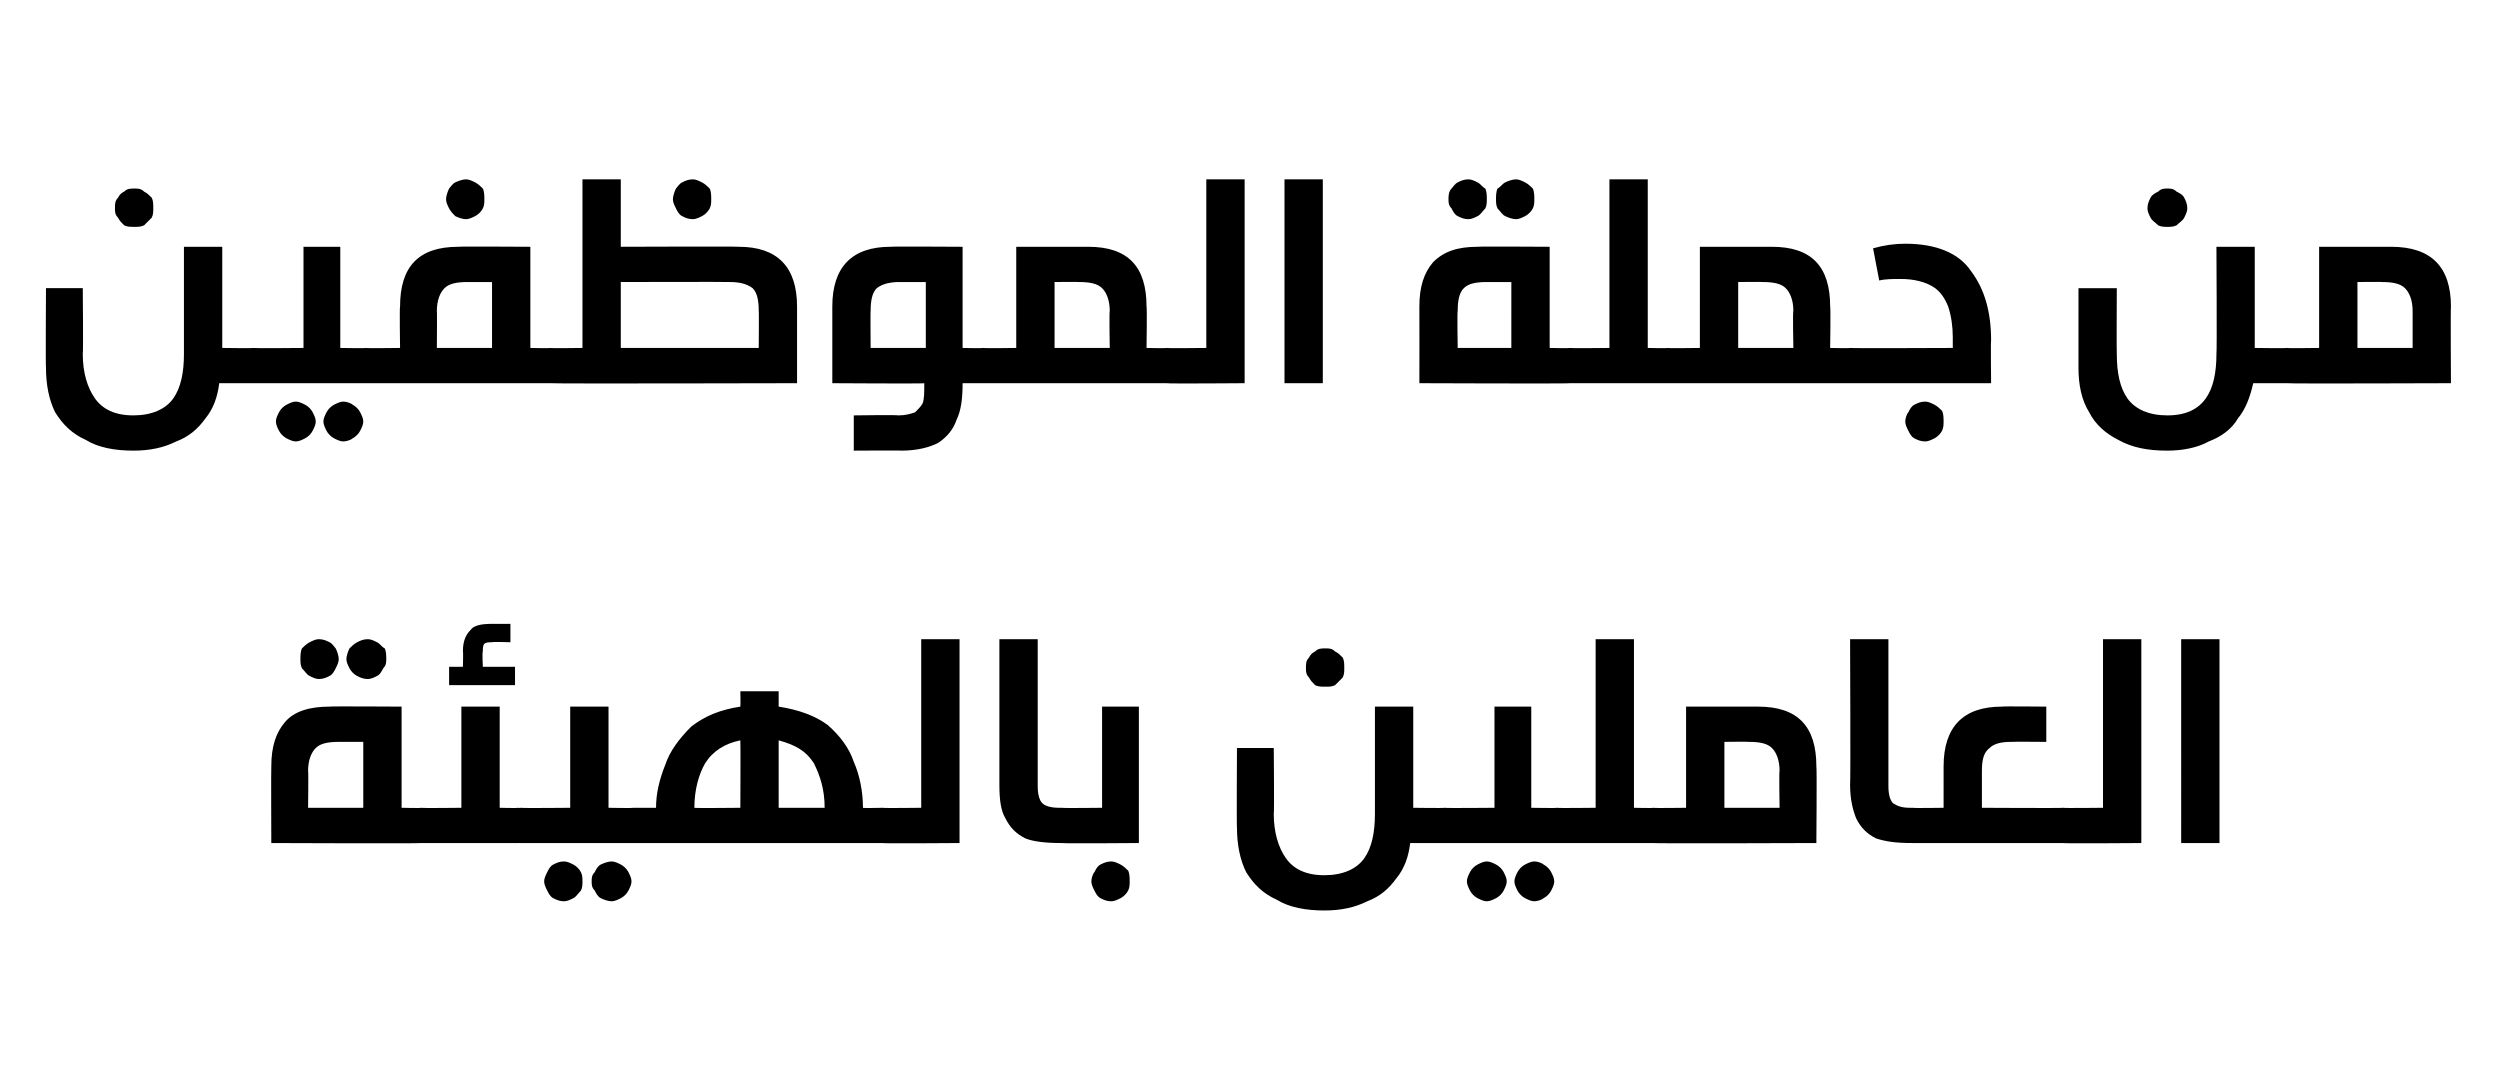<?xml version="1.0" standalone="no"?><!DOCTYPE svg PUBLIC "-//W3C//DTD SVG 1.1//EN" "http://www.w3.org/Graphics/SVG/1.1/DTD/svg11.dtd"><svg xmlns="http://www.w3.org/2000/svg" version="1.1" width="163.1px" height="70px" viewBox="0 -10 163.1 70" style="top:-10px"><desc/><defs/><g id="Polygon26379"><path d="m27.5 42.7c.2 0 .4.1.5.1c.1.1.2.2.2.4c.1.1.1.4.1.7c0 .3 0 .5-.1.7c0 .2-.1.3-.2.3c-.1.1-.3.1-.5.1c.02.04-9.8 0-9.8 0c0 0-.02-4.98 0-5c0-1.3.3-2.2.9-2.9c.6-.7 1.6-1 2.9-1c0-.03 4.7 0 4.7 0v6.6s1.32.03 1.3 0zm-5.4-4.3c-.7 0-1.2.1-1.5.4c-.3.3-.5.8-.5 1.5c.03-.04 0 2.4 0 2.4h3.6v-4.3h-1.6s0-.02 0 0zm-1.3-6.7c.3 0 .5.1.7.2c.2.1.3.3.4.4c.1.2.2.5.2.7c0 .2-.1.4-.2.6c-.1.2-.2.4-.4.5c-.2.1-.4.2-.7.2c-.2 0-.4-.1-.6-.2c-.2-.1-.3-.3-.5-.5c-.1-.2-.1-.4-.1-.6c0-.2 0-.5.1-.7c.1-.1.3-.3.5-.4c.2-.1.4-.2.6-.2zm3.2 0c.2 0 .4.1.6.2c.2.1.3.3.5.4c.1.2.1.5.1.7c0 .2 0 .4-.2.6c-.1.2-.2.4-.4.5c-.2.1-.4.2-.6.2c-.3 0-.5-.1-.7-.2c-.2-.1-.4-.3-.5-.5c-.1-.2-.2-.4-.2-.6c0-.2.1-.5.2-.7c.1-.1.3-.3.5-.4c.2-.1.4-.2.7-.2zm9.8 11c.2 0 .4.1.5.1c.1.1.2.2.2.4c.1.1.1.4.1.7v.7c-.1.2-.2.3-.3.3c-.1.1-.3.1-.5.1h-6.3c-.2 0-.3 0-.5-.1c-.1 0-.1-.1-.2-.3c0-.2-.1-.4-.1-.7c0-.3.1-.6.1-.7c.1-.2.1-.3.3-.4c.1 0 .2-.1.4-.1c.03.03 2.6 0 2.6 0v-6.6h2.5v6.6s1.23.03 1.2 0zm-1.7-10.8c-.2 0-.4 0-.5.1c-.1.1-.1.3-.1.5c-.05 0 0 1 0 1h2.1v1.2h-4.3v-1.2h.9s.03-1.04 0-1c0-.7.2-1.1.5-1.4c.2-.3.7-.4 1.4-.4h1.2v1.2s-1.19-.04-1.2 0zm4.7 14.3c.2 0 .4.1.6.2c.2.1.4.3.5.5c.1.2.1.4.1.6c0 .2 0 .4-.1.6c-.2.2-.3.4-.5.5c-.2.1-.4.2-.6.2c-.3 0-.5-.1-.7-.2c-.2-.1-.3-.3-.4-.5c-.1-.2-.2-.4-.2-.6c0-.2.1-.4.2-.6c.1-.2.2-.4.4-.5c.2-.1.4-.2.7-.2zm3.1 0c.2 0 .4.1.6.2c.2.1.4.3.5.5c.1.2.2.4.2.6c0 .2-.1.4-.2.6c-.1.2-.3.4-.5.5c-.2.1-.4.2-.6.2c-.2 0-.5-.1-.7-.2c-.2-.1-.3-.3-.4-.5c-.2-.2-.2-.4-.2-.6c0-.2 0-.4.2-.6c.1-.2.2-.4.4-.5c.2-.1.5-.2.7-.2zm1.4-3.5c.2 0 .4.1.5.1c.1.1.2.2.2.4c.1.1.1.4.1.7v.7c-.1.2-.2.3-.3.3c-.1.1-.3.1-.5.1H34c-.2 0-.3 0-.4-.1c-.2 0-.2-.1-.3-.3c0-.2-.1-.4-.1-.7c0-.3.1-.6.1-.7c.1-.2.2-.3.3-.4c.1 0 .2-.1.4-.1c.03.03 3.2 0 3.2 0v-6.6h2.5v6.6s1.63.03 1.6 0zm16.3 0c.2 0 .3.1.4.1c.1.1.2.2.3.4c0 .1.1.4.1.7c0 .3-.1.5-.1.7c-.1.2-.2.3-.3.3c-.1.1-.2.1-.4.1H41.3c-.2 0-.3 0-.4-.1c-.2 0-.2-.1-.3-.3c0-.2-.1-.4-.1-.7c0-.3.1-.6.1-.7c.1-.2.2-.3.3-.4c.1 0 .2-.1.4-.1h1.5c0-.9.2-1.8.6-2.8c.3-.9.9-1.7 1.7-2.5c.9-.7 1.9-1.1 3.2-1.3c.02-.01 0-1 0-1h2.5v1c1.3.2 2.4.6 3.2 1.2c.8.7 1.4 1.5 1.7 2.4c.4.9.6 2 .6 3c-.04.03 1.3 0 1.3 0c0 0-.04.03 0 0zm-9.3-4.4c-1 .2-1.8.7-2.3 1.5c-.4.7-.7 1.7-.7 2.9c.02.03 3 0 3 0c0 0 .02-4.37 0-4.4zm5.5 4.4c0-1.2-.3-2.1-.7-2.9c-.5-.8-1.2-1.2-2.3-1.5v4.4h3s-.02.03 0 0zm3.8 2.3c-.3 0-.4 0-.5-.1c-.1 0-.2-.1-.3-.3v-1.4c.1-.2.2-.3.3-.4c.1 0 .3-.1.5-.1c-.04.03 2.5 0 2.5 0v-11h2.5V45s-5.04.04-5 0zm10.1-3.7c0 .5.1.9.3 1.1c.2.2.6.3 1.1.3h.2c.2 0 .3.1.4.1c.2.1.2.2.3.4c0 .1.1.4.1.7c0 .3-.1.5-.1.7c-.1.2-.1.3-.2.3c-.2.1-.3.1-.5.1h-.1c-1 0-1.8-.1-2.3-.3c-.6-.3-1-.7-1.3-1.3c-.3-.5-.4-1.2-.4-2.2v-9.5h2.5v9.6s-.01.04 0 0zm1.6 3.7c-.2 0-.4 0-.5-.1c-.1 0-.2-.1-.2-.3c-.1-.2-.1-.4-.1-.7c0-.3 0-.6.1-.7c0-.2.1-.3.2-.4c.1 0 .3-.1.5-.1c-.02.03 2.6 0 2.6 0v-6.6h2.4v8.9s-5.02.04-5 0zm3.2 1.2c.2 0 .4.1.6.2c.2.1.4.3.5.4c.1.2.1.5.1.7c0 .2 0 .4-.1.6c-.1.2-.3.4-.5.5c-.2.1-.4.2-.6.2c-.3 0-.5-.1-.7-.2c-.2-.1-.3-.3-.4-.5c-.1-.2-.2-.4-.2-.6c0-.2.1-.5.2-.6c.1-.2.2-.4.4-.5c.2-.1.4-.2.7-.2zm21.7-3.5c.2 0 .4.1.5.1c.1.1.2.2.3.4v1.4c-.1.2-.2.3-.3.3c-.1.1-.2.1-.5.1H92c-.1.9-.4 1.7-.9 2.3c-.5.7-1.1 1.2-1.9 1.5c-.8.4-1.7.6-2.8.6c-1.2 0-2.3-.2-3.1-.7c-.9-.4-1.5-1-2-1.8c-.4-.8-.6-1.8-.6-2.9c-.03-.04 0-5.2 0-5.2h2.4s.04 4.28 0 4.3c0 1.2.3 2.2.8 2.9c.5.7 1.3 1.1 2.5 1.1c1.2 0 2.1-.4 2.6-1.1c.5-.7.7-1.7.7-2.9v-7h2.5v6.6s2.05.03 2 0zm-7.7-10.4c.2 0 .4 0 .6.2c.2.1.3.2.5.4c.1.2.1.4.1.7c0 .2 0 .4-.1.6l-.5.5c-.2.1-.4.1-.6.1c-.3 0-.5 0-.7-.1c-.2-.2-.3-.3-.4-.5c-.2-.2-.2-.4-.2-.6c0-.3 0-.5.2-.7c.1-.2.2-.3.4-.4c.2-.2.4-.2.7-.2zM97 46.2c.2 0 .4.1.6.2c.2.1.4.3.5.5c.1.2.2.4.2.6c0 .2-.1.4-.2.6c-.1.2-.3.4-.5.5c-.2.1-.4.2-.6.2c-.2 0-.4-.1-.6-.2c-.2-.1-.4-.3-.5-.5c-.1-.2-.2-.4-.2-.6c0-.2.1-.4.2-.6c.1-.2.3-.4.5-.5c.2-.1.4-.2.6-.2zm3.1 0c.2 0 .5.1.6.2c.2.1.4.3.5.5c.1.2.2.4.2.6c0 .2-.1.4-.2.6c-.1.2-.3.4-.5.5c-.1.1-.4.2-.6.2c-.2 0-.4-.1-.6-.2c-.2-.1-.4-.3-.5-.5c-.1-.2-.2-.4-.2-.6c0-.2.1-.4.2-.6c.1-.2.3-.4.5-.5c.2-.1.4-.2.6-.2zm1.5-3.5c.2 0 .3.1.4.1c.1.1.2.2.3.4c0 .1.1.4.1.7c0 .3-.1.5-.1.7c-.1.2-.2.3-.3.3c-.1.1-.2.1-.4.1h-7.3c-.3 0-.4 0-.5-.1c-.1 0-.2-.1-.3-.3v-1.4c.1-.2.2-.3.3-.4c.1 0 .3-.1.5-.1c-.05.03 3.2 0 3.2 0v-6.6h2.4v6.6s1.66.03 1.7 0zm6.3 0c.2 0 .3.1.4.1c.1.1.2.2.3.4c0 .1.1.4.1.7c0 .3-.1.5-.1.7c-.1.2-.1.3-.3.3c-.1.1-.2.1-.4.1h-6.3c-.2 0-.4 0-.5-.1c-.1 0-.2-.1-.3-.3v-1.4c.1-.2.2-.3.3-.4c.1 0 .3-.1.5-.1c-.04.03 2.5 0 2.5 0v-11h2.5v11s1.26.03 1.3 0zm6.8-6.6c2.6 0 3.8 1.3 3.8 3.9c.04.02 0 5 0 5c0 0-10.64.04-10.6 0c-.2 0-.4 0-.5-.1c-.1 0-.2-.1-.3-.3v-1.4c.1-.2.2-.3.3-.4c.1 0 .3-.1.5-.1c-.04.03 2.1 0 2.1 0v-6.6h4.7s.01-.03 0 0zm-2.2 6.6h3.6s-.04-2.44 0-2.4c0-.7-.2-1.2-.5-1.5c-.3-.3-.8-.4-1.5-.4c0-.02-1.6 0-1.6 0v4.3zm10.7-1.4c0 .5.1.9.3 1.1c.3.2.6.3 1.1.3h.2c.2 0 .4.1.5.1c.1.1.2.2.2.4c.1.1.1.4.1.7c0 .3 0 .5-.1.7c0 .2-.1.3-.2.3c-.1.1-.3.1-.5.1h-.1c-1 0-1.7-.1-2.3-.3c-.6-.3-1-.7-1.3-1.3c-.2-.5-.4-1.2-.4-2.2c.04.02 0-9.5 0-9.5h2.5v9.6s.02.04 0 0zm8-2.9c-.6 0-1.1.1-1.4.4c-.4.3-.5.8-.5 1.5v2.4s5.32.03 5.3 0c.2 0 .4.1.5.1c.1.1.2.2.2.4c.1.1.1.4.1.7c0 .3 0 .5-.1.7c0 .2-.1.3-.2.3c-.1.1-.3.1-.5.1h-9.8c-.2 0-.4 0-.5-.1c-.1 0-.2-.1-.2-.3c-.1-.2-.1-.4-.1-.7c0-.3 0-.6.1-.7c0-.2.1-.3.2-.4c.2 0 .3-.1.5-.1c.01.03 2 0 2 0V40c0-2.6 1.3-3.9 3.8-3.9c.03-.03 2.9 0 2.9 0v2.3s-2.25-.02-2.3 0zm3.4 6.6c-.2 0-.4 0-.5-.1c-.1 0-.2-.1-.2-.3c-.1-.2-.1-.4-.1-.7c0-.3 0-.6.1-.7c.1-.2.1-.3.2-.4c.2 0 .3-.1.5-.1c.02.03 2.6 0 2.6 0v-11h2.5V45s-5.08.04-5.1 0zm7.7 0V31.7h2.5V45h-2.5z" stroke="none" fill="#000"/></g><g id="Polygon26378"><path d="m16.5 12.7c.2 0 .4.1.5.1c.1.1.2.2.3.4v1.4c-.1.2-.2.3-.3.3c-.1.1-.2.1-.5.1h-2.2c-.1.9-.4 1.7-.9 2.3c-.5.7-1.1 1.2-1.9 1.5c-.8.4-1.7.6-2.8.6c-1.2 0-2.3-.2-3.1-.7c-.9-.4-1.5-1-2-1.8c-.4-.8-.6-1.8-.6-2.9c-.03-.04 0-5.2 0-5.2h2.4s.04 4.28 0 4.3c0 1.2.3 2.2.8 2.9c.5.7 1.3 1.1 2.5 1.1c1.2 0 2.1-.4 2.6-1.1c.5-.7.7-1.7.7-2.9v-7h2.5v6.6s2.04.03 2 0zM8.8 2.3c.2 0 .4 0 .6.2c.2.1.3.2.5.4c.1.2.1.4.1.7c0 .2 0 .4-.1.6l-.5.5c-.2.1-.4.1-.6.1c-.3 0-.5 0-.7-.1c-.2-.2-.3-.3-.4-.5c-.2-.2-.2-.4-.2-.6c0-.3 0-.5.2-.7c.1-.2.2-.3.4-.4c.2-.2.4-.2.7-.2zm10.5 13.9c.2 0 .4.1.6.2c.2.1.4.3.5.5c.1.2.2.4.2.6c0 .2-.1.4-.2.6c-.1.2-.3.4-.5.5c-.2.1-.4.2-.6.2c-.2 0-.4-.1-.6-.2c-.2-.1-.4-.3-.5-.5c-.1-.2-.2-.4-.2-.6c0-.2.1-.4.2-.6c.1-.2.3-.4.5-.5c.2-.1.4-.2.6-.2zm3.1 0c.2 0 .5.1.6.2c.2.1.4.3.5.5c.1.2.2.4.2.6c0 .2-.1.4-.2.6c-.1.2-.3.4-.5.5c-.1.1-.4.2-.6.2c-.2 0-.4-.1-.6-.2c-.2-.1-.4-.3-.5-.5c-.1-.2-.2-.4-.2-.6c0-.2.1-.4.2-.6c.1-.2.3-.4.5-.5c.2-.1.4-.2.6-.2zm1.5-3.5c.2 0 .3.1.4.1c.1.1.2.2.3.4c0 .1.1.4.1.7c0 .3-.1.5-.1.7c-.1.2-.2.3-.3.3c-.1.1-.2.1-.4.1h-7.3c-.3 0-.4 0-.5-.1c-.1 0-.2-.1-.3-.3v-1.4c.1-.2.2-.3.3-.4c.1 0 .3-.1.5-.1c-.05.03 3.2 0 3.2 0V6.1h2.4v6.6s1.66.03 1.7 0zm12 0c.2 0 .4.1.5.1c.1.1.2.2.2.4c.1.1.1.4.1.7c0 .3 0 .5-.1.7c0 .2-.1.3-.2.3c-.1.1-.3.1-.5.1h-12c-.2 0-.4 0-.5-.1c-.1 0-.2-.1-.3-.3v-1.4c.1-.2.2-.3.3-.4c.1 0 .3-.1.5-.1c-.04.03 2.2 0 2.2 0c0 0-.04-2.68 0-2.7c0-2.6 1.2-3.9 3.8-3.9c-.03-.03 4.7 0 4.7 0v6.6s1.3.03 1.3 0zm-5.4-4.3c-.7 0-1.2.1-1.5.4c-.3.3-.5.8-.5 1.5c.02-.04 0 2.4 0 2.4h3.6V8.4h-1.6s-.02-.02 0 0zm-.1-6.7c.2 0 .4.1.6.2c.2.1.4.3.5.4c.1.2.1.5.1.7c0 .2 0 .4-.1.6c-.1.2-.3.4-.5.5c-.2.1-.4.2-.6.2c-.2 0-.5-.1-.7-.2c-.1-.1-.3-.3-.4-.5c-.1-.2-.2-.4-.2-.6c0-.2.1-.5.2-.7c.1-.1.2-.3.4-.4c.2-.1.5-.2.7-.2zm17.8 4.4c2.5 0 3.8 1.3 3.8 3.9v5s-16.1.04-16.1 0c-.2 0-.4 0-.5-.1c-.1 0-.2-.1-.2-.3c-.1-.2-.1-.4-.1-.7c0-.3 0-.6.1-.7c0-.2.1-.3.2-.4c.1 0 .3-.1.5-.1c0 .03 2.1 0 2.1 0v-11h2.5v4.4s7.68-.03 7.7 0zm-7.7 6.6h9s.02-2.44 0-2.4c0-.7-.1-1.2-.4-1.5c-.4-.3-.9-.4-1.5-.4c-.04-.02-7.1 0-7.1 0v4.3zm4.7-11c.2 0 .4.1.6.2c.2.1.4.3.5.4c.1.2.1.5.1.7c0 .2 0 .4-.1.6c-.1.2-.3.4-.5.5c-.2.1-.4.2-.6.2c-.3 0-.5-.1-.7-.2c-.2-.1-.3-.3-.4-.5c-.1-.2-.2-.4-.2-.6c0-.2.1-.5.2-.7c.1-.1.2-.3.4-.4c.2-.1.4-.2.7-.2zm18.9 11c.2 0 .4.1.5.1c.1.1.2.2.3.4v1.4c-.1.2-.2.3-.3.3c-.1.1-.2.1-.5.1h-1.3c0 1-.1 1.8-.4 2.4c-.2.6-.6 1.1-1.2 1.5c-.6.3-1.4.5-2.4.5c.02-.02-3.1 0-3.1 0v-2.3s2.89-.04 2.9 0c.5 0 .8-.1 1.1-.2c.2-.2.4-.4.5-.6c.1-.3.1-.7.1-1.3c.04.04-6 0-6 0v-5c0-2.6 1.3-3.9 3.8-3.9c.03-.03 4.7 0 4.7 0v6.6s1.34.03 1.3 0zm-5.4-4.3c-.6 0-1.1.1-1.5.4c-.3.3-.4.8-.4 1.5c-.02-.04 0 2.4 0 2.4h3.6V8.4h-1.7s.04-.02 0 0zM71 6.1c2.6 0 3.8 1.3 3.8 3.9c.04.02 0 2.7 0 2.7c0 0 1.33.03 1.3 0c.2 0 .4.1.5.1c.1.1.2.2.3.4v1.4c-.1.2-.2.3-.3.3c-.1.1-.3.1-.5.1H64.2c-.3 0-.4 0-.5-.1c-.1 0-.2-.1-.3-.3v-1.4c.1-.2.2-.3.3-.4c.1 0 .3-.1.5-.1c-.05.03 2.1 0 2.1 0V6.1h4.7s.01-.03 0 0zm-2.2 6.6h3.6s-.04-2.44 0-2.4c0-.7-.2-1.2-.5-1.5c-.3-.3-.8-.4-1.5-.4c-.01-.02-1.6 0-1.6 0v4.3zm7.3 2.3c-.2 0-.3 0-.4-.1c-.2 0-.2-.1-.3-.3c0-.2-.1-.4-.1-.7c0-.3.1-.6.1-.7c.1-.2.2-.3.3-.4c.1 0 .2-.1.4-.1c.03.03 2.6 0 2.6 0v-11h2.5V15s-5.07.04-5.1 0zm7.7 0V1.7h2.5V15h-2.5zm18.6-2.3c.2 0 .4.1.5.1c.1.1.2.2.3.4v1.4c-.1.2-.2.3-.3.3c-.1.1-.2.1-.5.1c.04.04-9.8 0-9.8 0c0 0 .01-4.98 0-5c0-1.3.3-2.2.9-2.9c.7-.7 1.6-1 2.9-1c.03-.03 4.7 0 4.7 0v6.6s1.34.03 1.3 0zM97 8.4c-.7 0-1.2.1-1.5.4c-.3.3-.4.8-.4 1.5c-.04-.04 0 2.4 0 2.4h3.5V8.4H97s.02-.02 0 0zm-1.2-6.7c.2 0 .4.1.6.2c.2.1.3.3.5.4c.1.2.1.5.1.7c0 .2 0 .4-.1.6c-.2.2-.3.4-.5.5c-.2.1-.4.2-.6.2c-.3 0-.5-.1-.7-.2c-.2-.1-.3-.3-.4-.5c-.2-.2-.2-.4-.2-.6c0-.2 0-.5.2-.7c.1-.1.2-.3.4-.4c.2-.1.4-.2.7-.2zm3.1 0c.2 0 .4.1.6.2c.2.1.4.3.5.4c.1.2.1.5.1.7c0 .2 0 .4-.1.6c-.1.2-.3.4-.5.5c-.2.1-.4.2-.6.2c-.2 0-.5-.1-.7-.2c-.2-.1-.3-.3-.5-.5c-.1-.2-.1-.4-.1-.6c0-.2 0-.5.1-.7c.2-.1.3-.3.5-.4c.2-.1.5-.2.7-.2zm9.9 11c.2 0 .3.1.4.1c.1.1.2.2.3.4c0 .1.1.4.1.7c0 .3-.1.5-.1.7c-.1.2-.2.3-.3.3c-.1.1-.2.1-.4.1h-6.3c-.3 0-.4 0-.5-.1c-.1 0-.2-.1-.3-.3v-1.4c.1-.2.2-.3.3-.4c.1 0 .3-.1.5-.1c-.05.03 2.5 0 2.5 0v-11h2.5v11s1.25.03 1.3 0zm6.8-6.6c2.6 0 3.8 1.3 3.8 3.9c.04.02 0 2.7 0 2.7c0 0 1.33.03 1.3 0c.2 0 .4.1.5.1c.1.1.2.2.3.4v1.4c-.1.2-.2.3-.3.3c-.1.1-.3.1-.5.1h-11.9c-.3 0-.4 0-.5-.1c-.1 0-.2-.1-.3-.3v-1.4c.1-.2.2-.3.3-.4c.1 0 .3-.1.5-.1c-.05.03 2.1 0 2.1 0V6.1h4.7s.01-.03 0 0zm-2.2 6.6h3.6s-.05-2.44 0-2.4c0-.7-.2-1.2-.5-1.5c-.3-.3-.8-.4-1.5-.4c-.01-.02-1.6 0-1.6 0v4.3zm7.3 2.3c-.2 0-.3 0-.4-.1c-.2 0-.2-.1-.3-.3c0-.2-.1-.4-.1-.7c0-.3.1-.6.1-.7c.1-.2.2-.3.3-.4c.1 0 .2-.1.4-.1c.03.03 6.7 0 6.7 0v-.7c0-.7-.1-1.4-.3-2c-.2-.5-.5-1-1-1.3c-.5-.3-1.2-.5-2.1-.5c-.5 0-1 0-1.4.1l-.4-2.1c.7-.2 1.4-.3 2.1-.3c2 0 3.5.6 4.3 1.8c.9 1.2 1.3 2.7 1.3 4.5c-.03 0 0 2.8 0 2.8h-9.2s.03.04 0 0zm4.9 1.2c.2 0 .4.1.6.2c.2.1.4.3.5.4c.1.2.1.5.1.7c0 .2 0 .4-.1.6c-.1.2-.3.4-.5.5c-.2.1-.4.2-.6.2c-.3 0-.5-.1-.7-.2c-.2-.1-.3-.3-.4-.5c-.1-.2-.2-.4-.2-.6c0-.2.1-.5.2-.6c.1-.2.2-.4.4-.5c.2-.1.4-.2.7-.2zm23.6-3.5c.2 0 .3.1.5.1c.1.1.1.2.2.4c.1.1.1.4.1.7c0 .3 0 .5-.1.7c0 .2-.1.3-.2.3c-.1.1-.3.1-.5.1H147c-.2.9-.5 1.7-1 2.3c-.4.7-1.1 1.2-1.9 1.5c-.7.4-1.7.6-2.7.6c-1.3 0-2.3-.2-3.2-.7c-.8-.4-1.5-1-1.9-1.8c-.5-.8-.7-1.8-.7-2.9V8.8h2.5s-.02 4.28 0 4.3c0 1.2.2 2.2.7 2.9c.5.7 1.4 1.1 2.6 1.1c1.2 0 2-.4 2.5-1.1c.5-.7.7-1.7.7-2.9c.04-.02 0-7 0-7h2.5v6.6s2.08.03 2.1 0zm-7.8-10.4c.2 0 .4 0 .6.2c.2.1.4.2.5.4c.1.2.2.4.2.7c0 .2-.1.4-.2.6c-.1.2-.3.3-.5.5c-.2.1-.4.1-.6.1c-.2 0-.4 0-.6-.1c-.2-.2-.4-.3-.5-.5c-.1-.2-.2-.4-.2-.6c0-.3.1-.5.2-.7c.1-.2.3-.3.5-.4c.2-.2.4-.2.6-.2zM156 6.1c2.6 0 3.9 1.3 3.9 3.9c-.03.02 0 5 0 5c0 0-10.71.04-10.7 0c-.2 0-.4 0-.5-.1c-.1 0-.2-.1-.2-.3c-.1-.2-.1-.4-.1-.7c0-.3 0-.6.1-.7c0-.2.1-.3.2-.4c.1 0 .3-.1.5-.1c-.01.03 2.1 0 2.1 0V6.1h4.7s.05-.03 0 0zm-2.2 6.6h3.6v-2.4c0-.7-.2-1.2-.5-1.5c-.3-.3-.8-.4-1.5-.4c.03-.02-1.6 0-1.6 0v4.3z" stroke="none" fill="#000"/></g></svg>